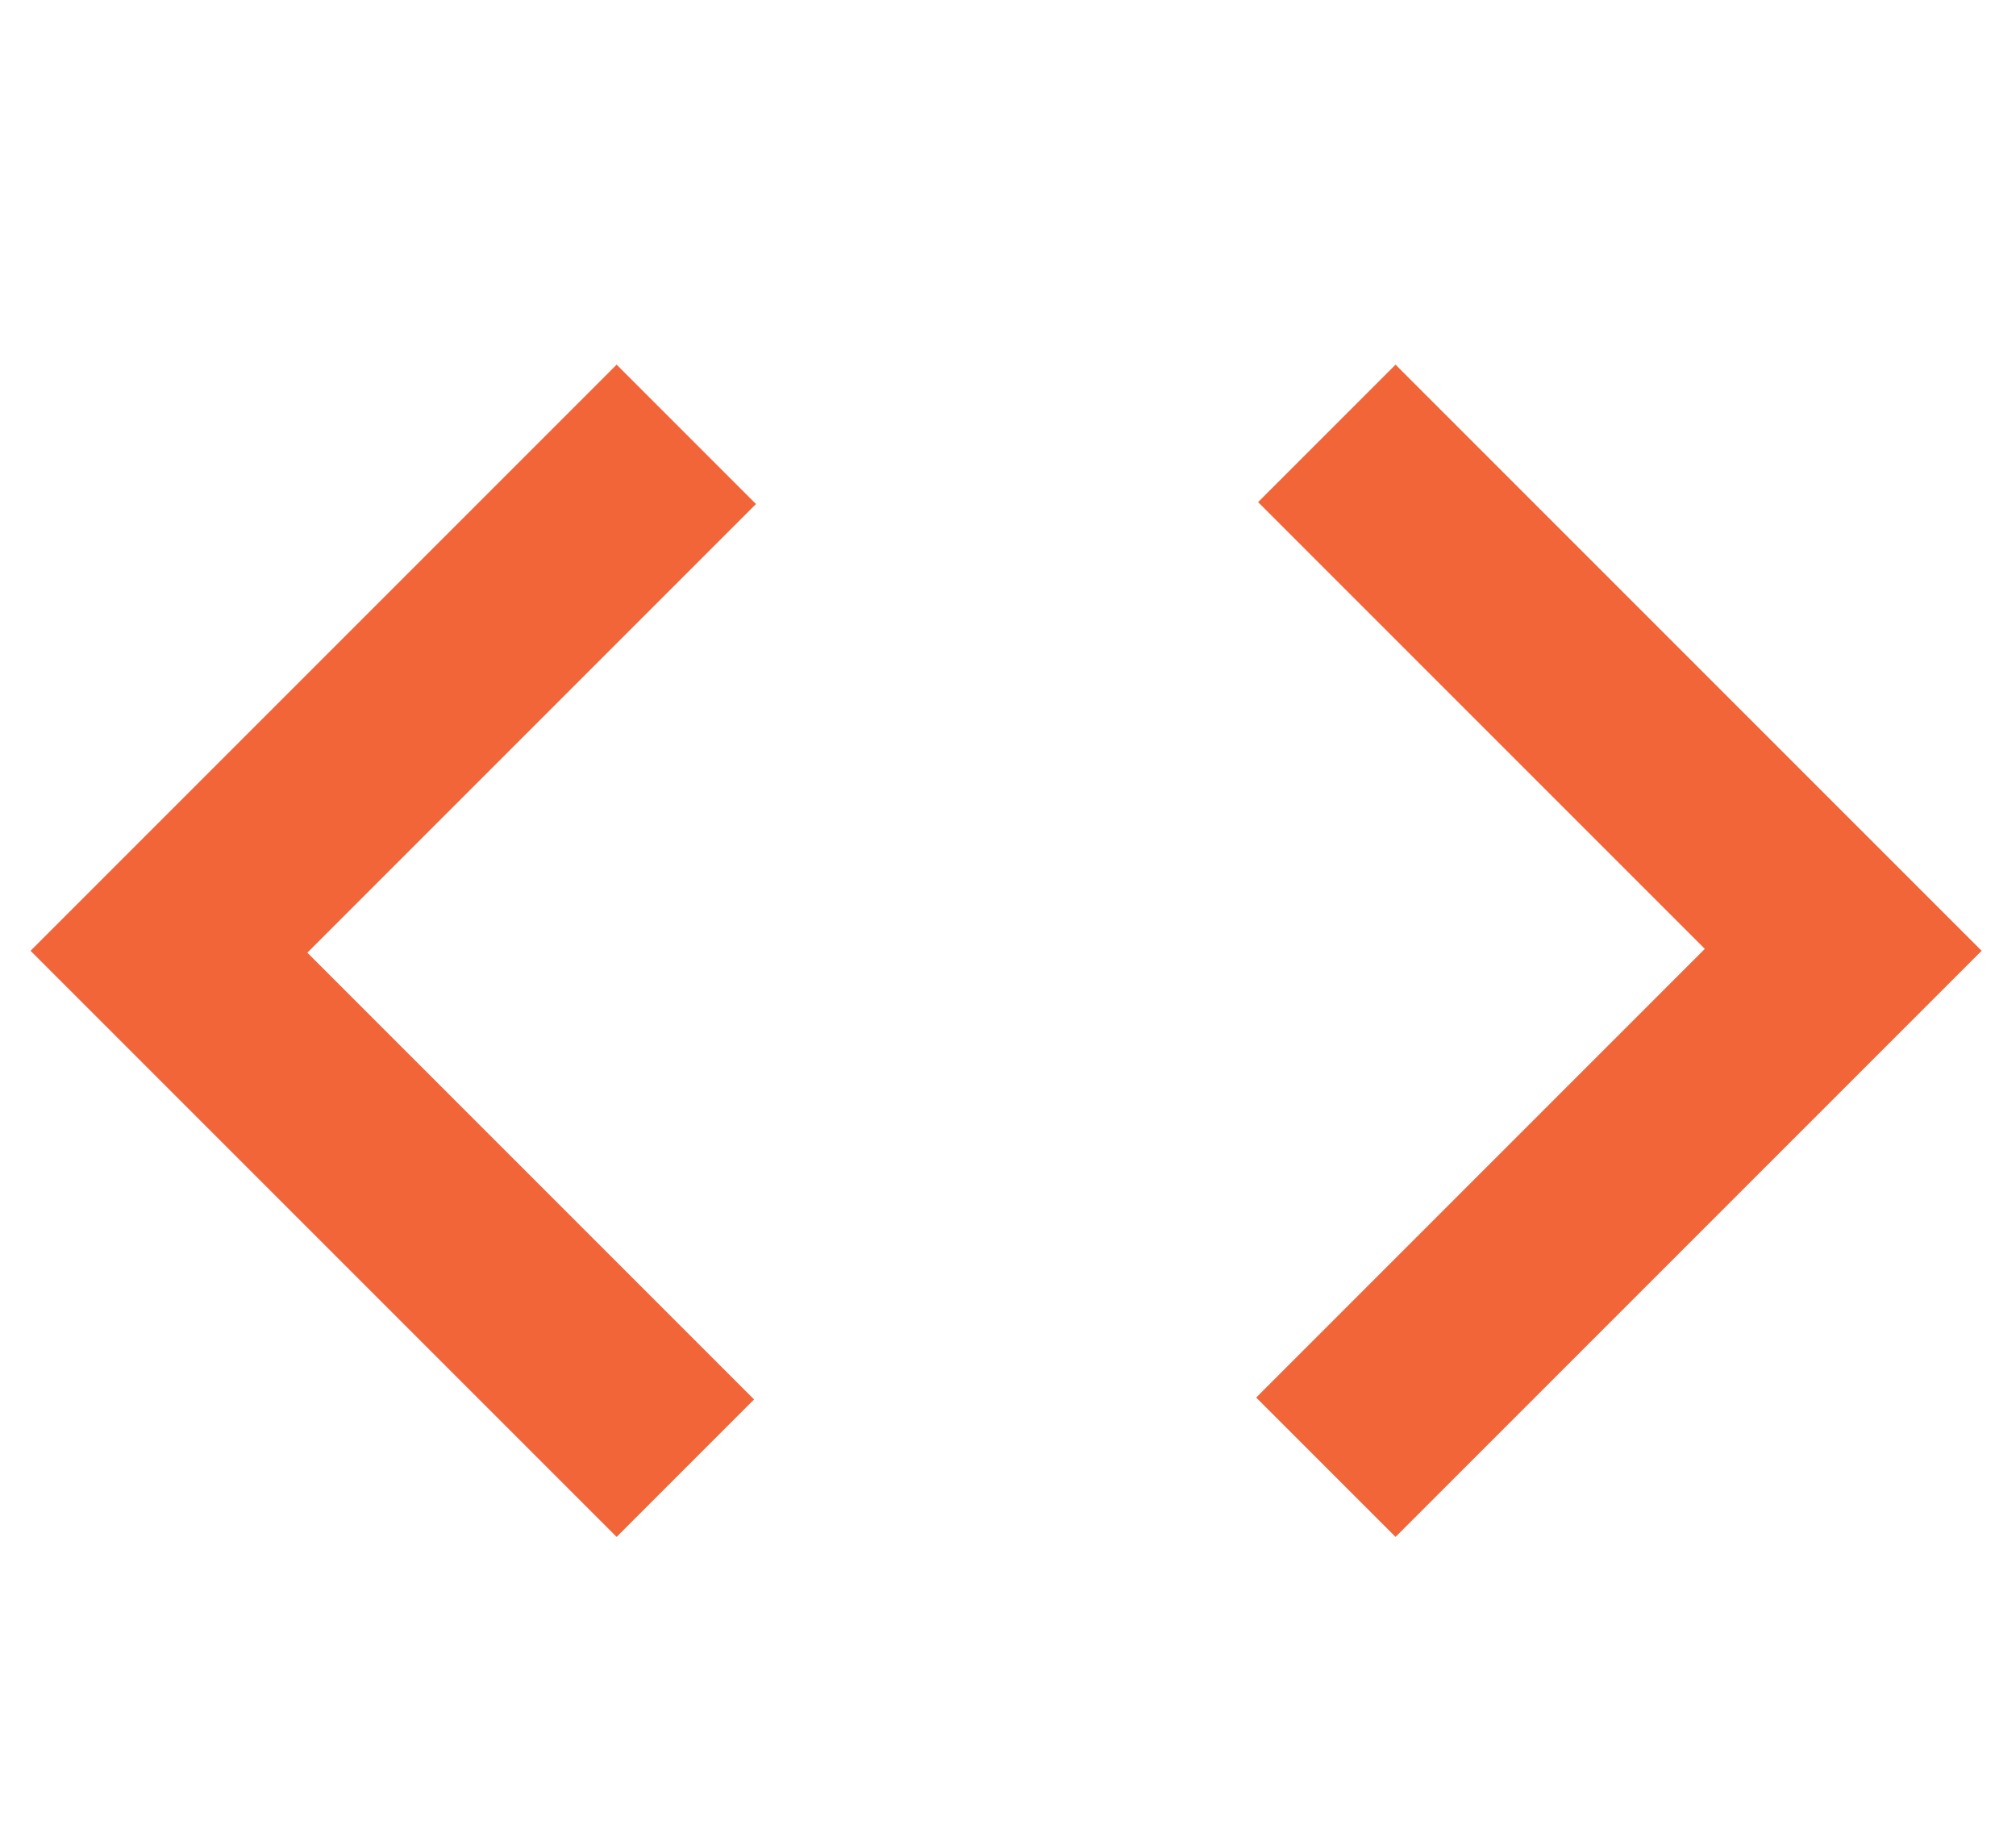 <?xml version="1.0" encoding="UTF-8"?>
<svg id="Layer_1" xmlns="http://www.w3.org/2000/svg" version="1.1" viewBox="0 0 105.6 95.6">
  <!-- Generator: Adobe Illustrator 29.2.1, SVG Export Plug-In . SVG Version: 2.1.0 Build 116)  -->
  <defs>
    <style>
      .st0 {
        fill: #f16539;
      }
    </style>
  </defs>
  <path class="st0" d="M32.3,80.5L1.6,49.8l30.7-30.7,7.3,7.3-23.5,23.5,23.4,23.4-7.2,7.2ZM73.1,80.5l-7.3-7.3,23.5-23.5-23.4-23.4,7.2-7.2,30.7,30.7-30.7,30.7Z"/>
</svg>